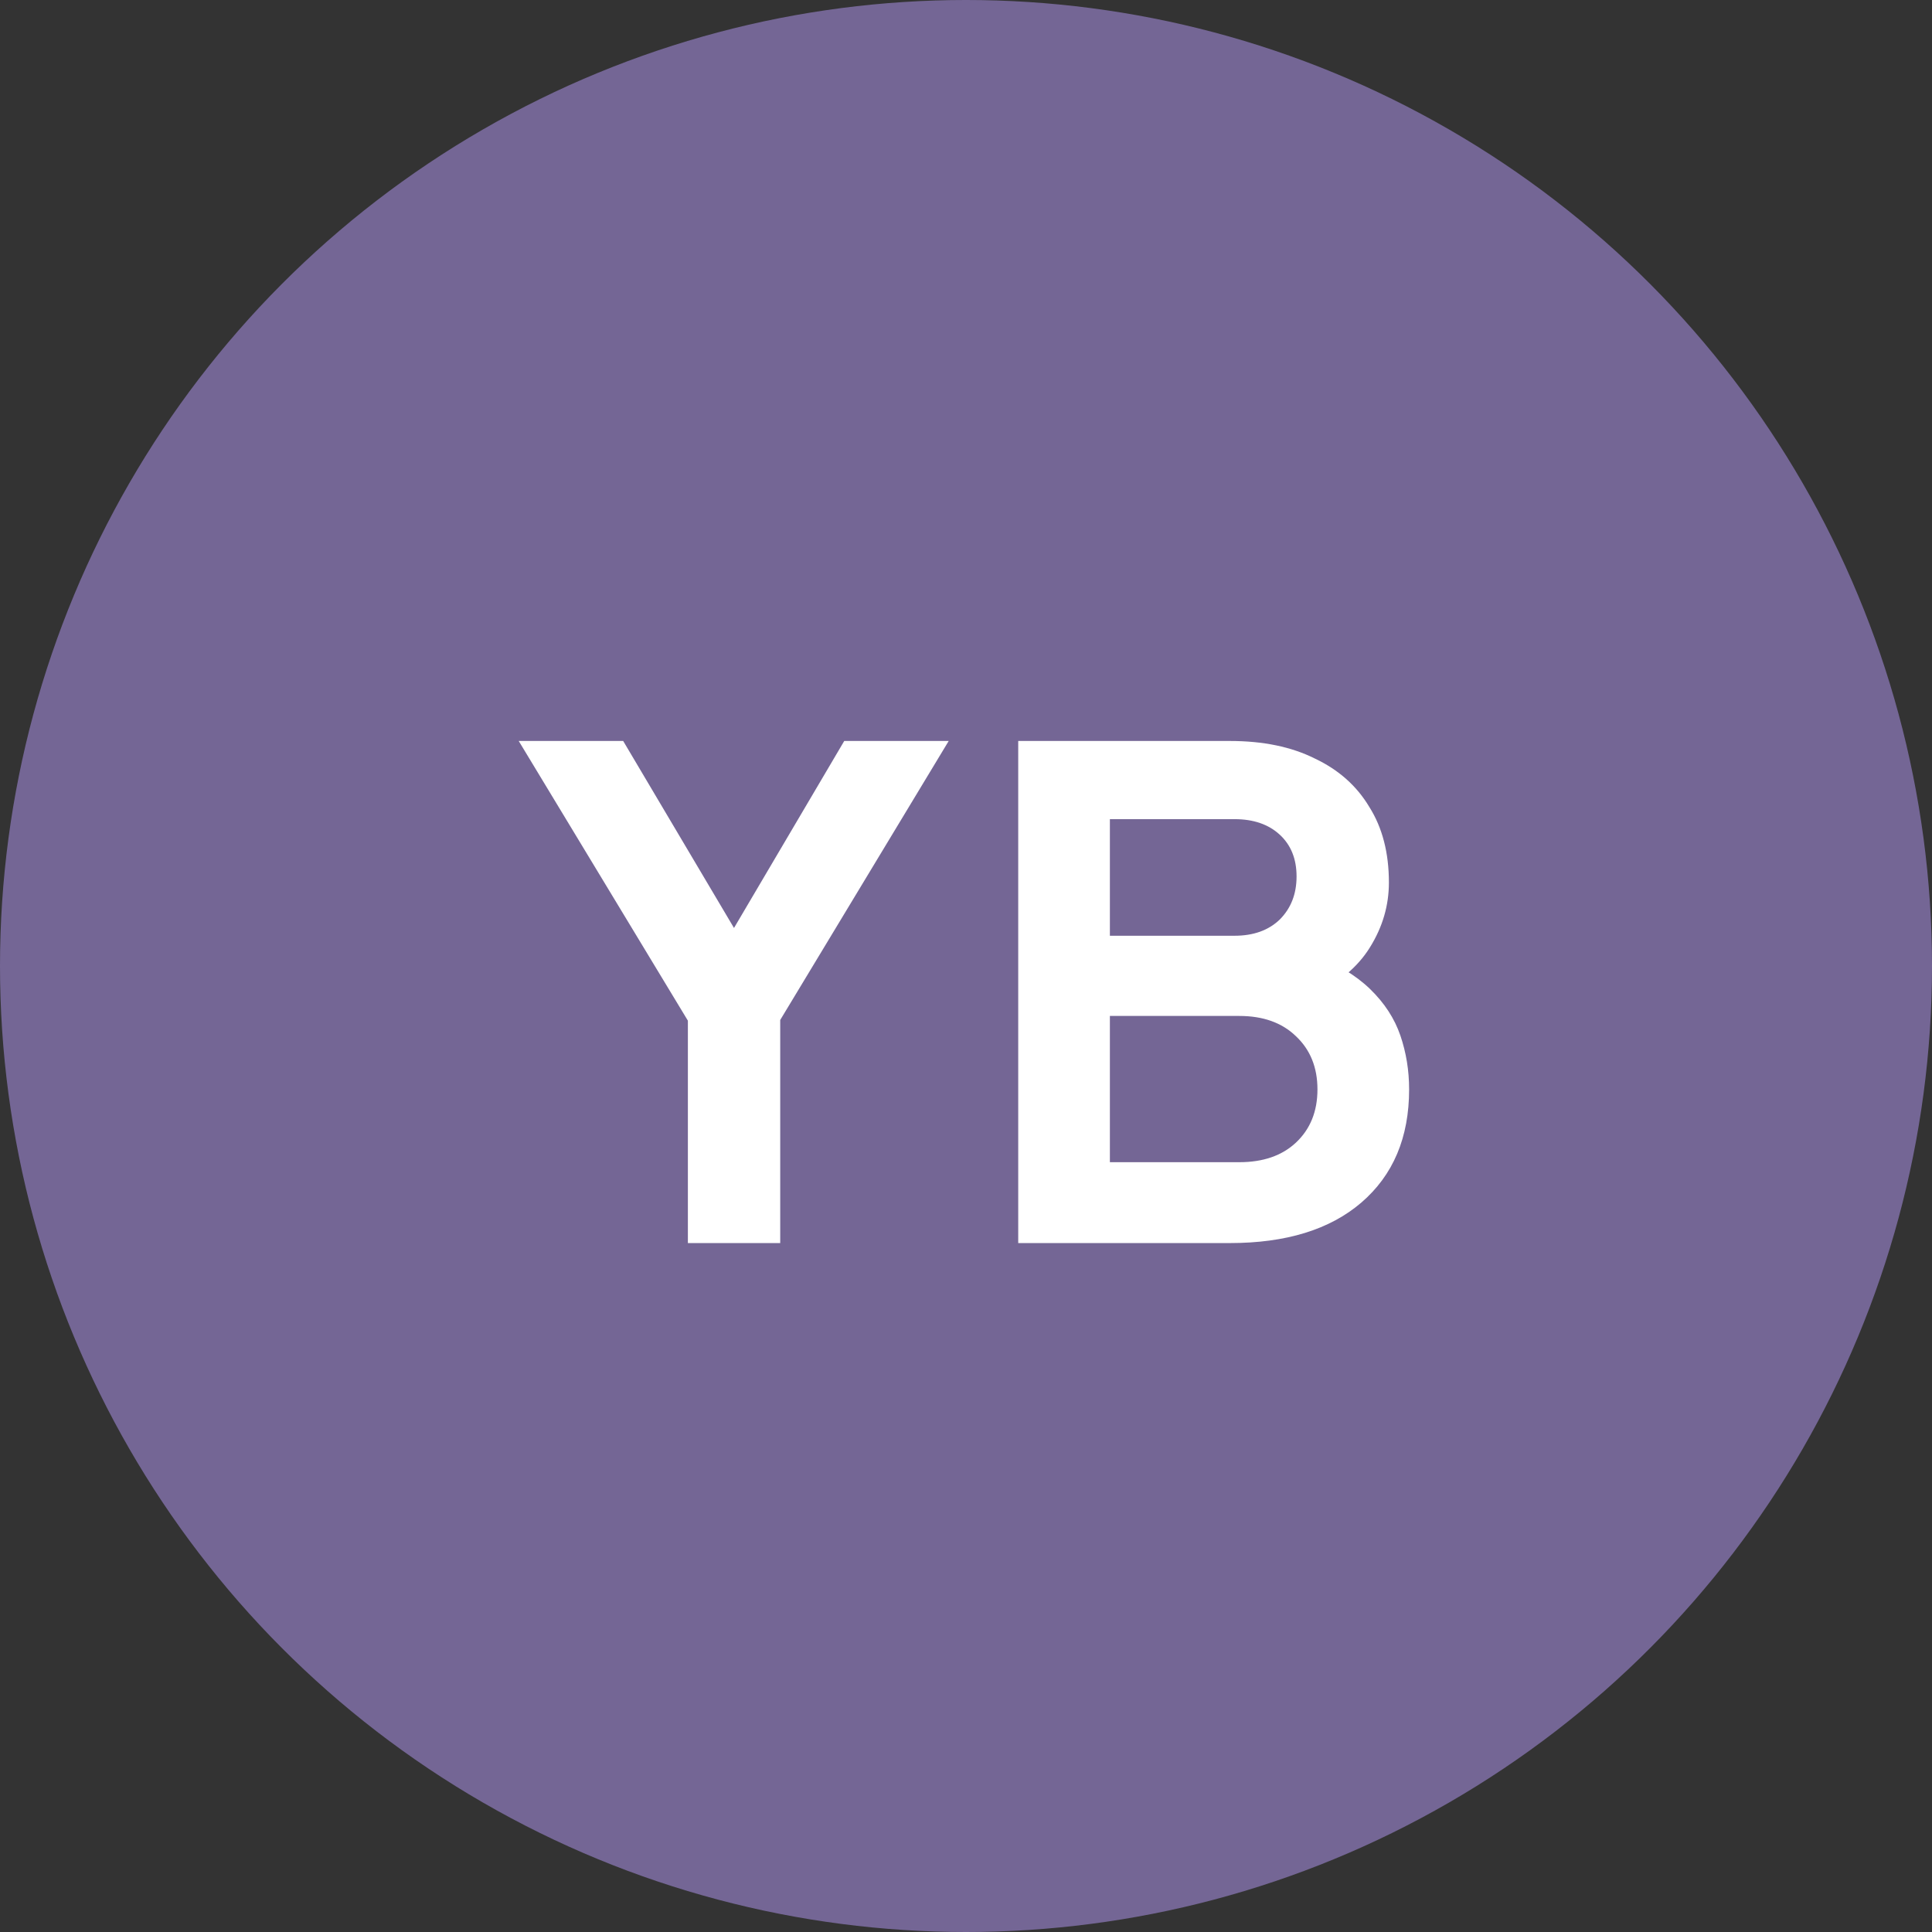 <svg width="129" height="129" viewBox="0 0 129 129" fill="none" xmlns="http://www.w3.org/2000/svg">
<rect x="0" y="0" width="129" height="129" fill="#333333" stroke="none"/>
<circle cx="64.5" cy="64.5" r="64.5" fill="#746695"/>
<path d="M45.93 83V68.15L34.635 49.475H41.61L50.25 64.055H47.775L56.37 49.475H63.345L52.095 68.105V83H45.93ZM67.987 83V49.475H82.117C84.337 49.475 86.227 49.865 87.787 50.645C89.377 51.395 90.592 52.475 91.432 53.885C92.302 55.265 92.737 56.945 92.737 58.925C92.737 60.455 92.317 61.895 91.477 63.245C90.667 64.565 89.362 65.66 87.562 66.53V63.695C89.212 64.325 90.517 65.105 91.477 66.035C92.437 66.965 93.112 68 93.502 69.14C93.892 70.28 94.087 71.48 94.087 72.74C94.087 75.95 93.022 78.47 90.892 80.3C88.792 82.1 85.867 83 82.117 83H67.987ZM74.107 77.6H82.747C84.337 77.6 85.597 77.165 86.527 76.295C87.487 75.395 87.967 74.21 87.967 72.74C87.967 71.27 87.487 70.085 86.527 69.185C85.597 68.285 84.337 67.835 82.747 67.835H74.107V77.6ZM74.107 62.48H82.432C83.692 62.48 84.697 62.12 85.447 61.4C86.197 60.65 86.572 59.69 86.572 58.52C86.572 57.35 86.197 56.42 85.447 55.73C84.697 55.04 83.692 54.695 82.432 54.695H74.107V62.48Z" fill="white"/>
</svg>
